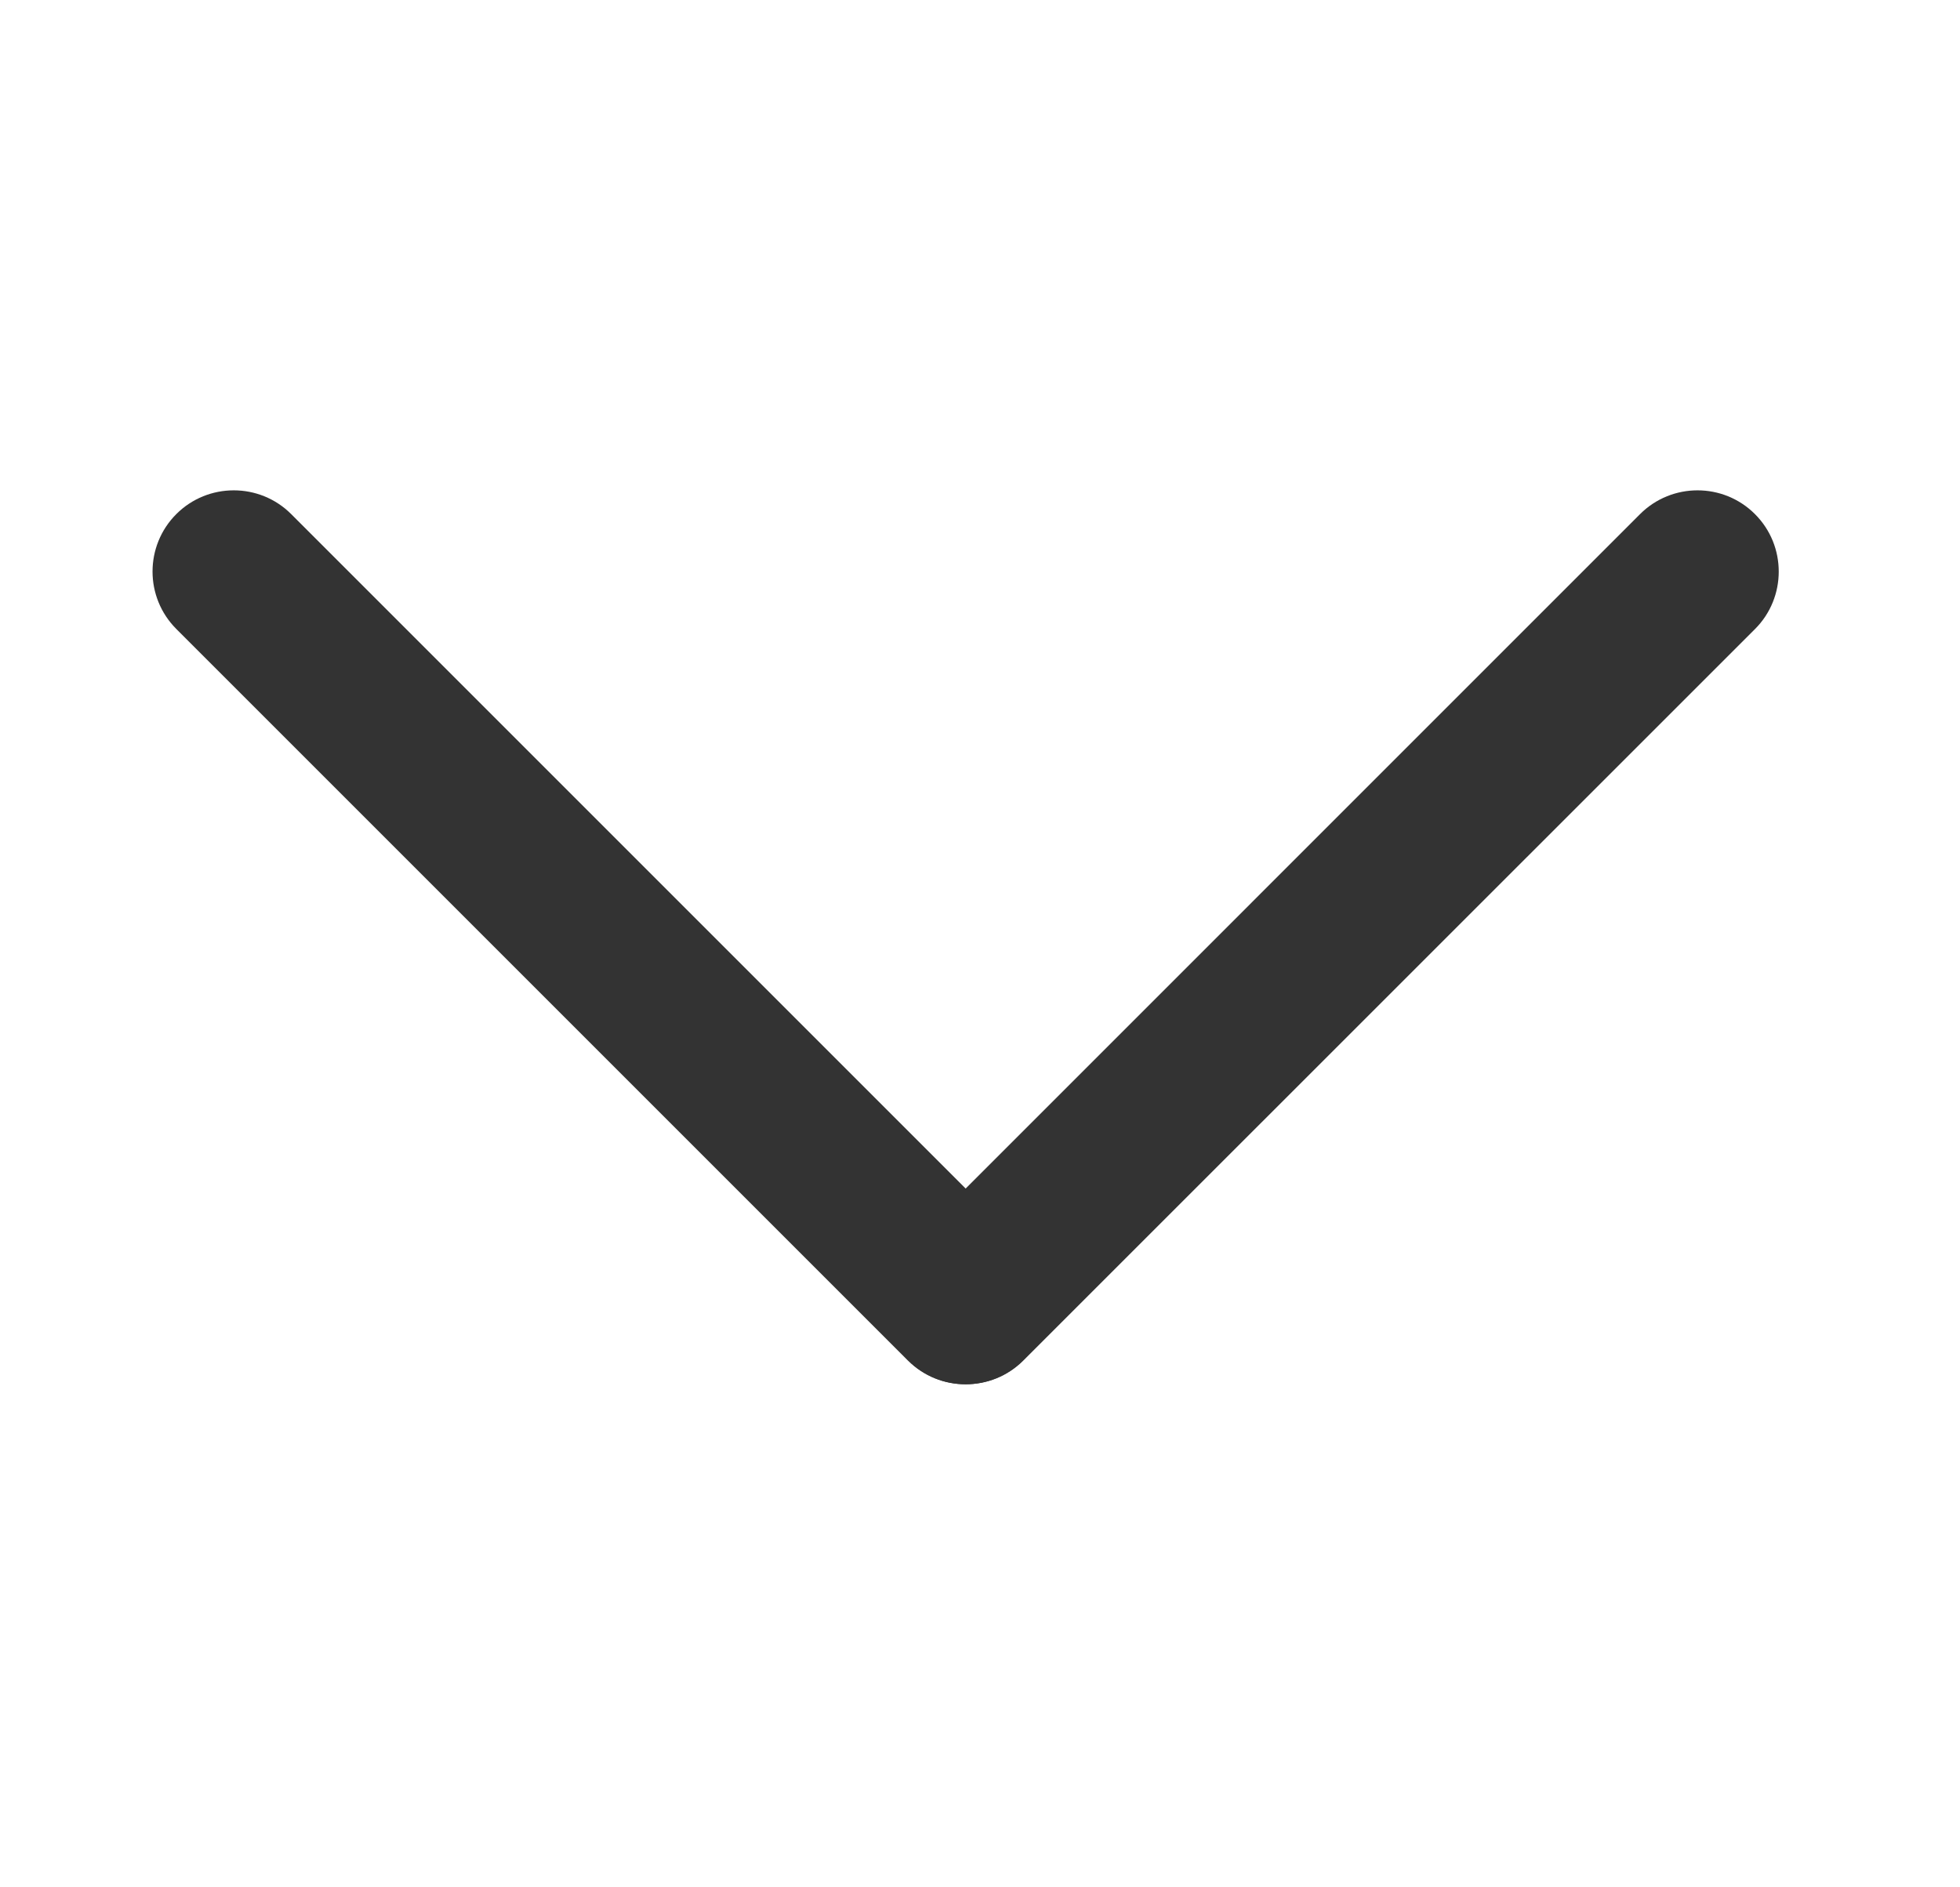 <svg width="27" height="26" viewBox="0 0 27 26" fill="none" xmlns="http://www.w3.org/2000/svg">
<path d="M14.417 17.951C14.417 18.236 14.308 18.525 14.09 18.743C13.653 19.179 12.944 19.179 12.507 18.743L2.429 8.665C1.992 8.228 1.992 7.519 2.429 7.082C2.865 6.646 3.575 6.646 4.011 7.082L14.09 17.161C14.308 17.379 14.417 17.665 14.417 17.951Z" fill="#333333"/>
<path d="M24.503 7.875C24.503 8.161 24.394 8.449 24.175 8.667L14.097 18.743C13.661 19.179 12.951 19.179 12.515 18.743C12.078 18.306 12.078 17.597 12.515 17.161L22.593 7.082C23.03 6.646 23.739 6.646 24.175 7.082C24.394 7.301 24.503 7.586 24.503 7.875Z" fill="#333333"/>
</svg>

